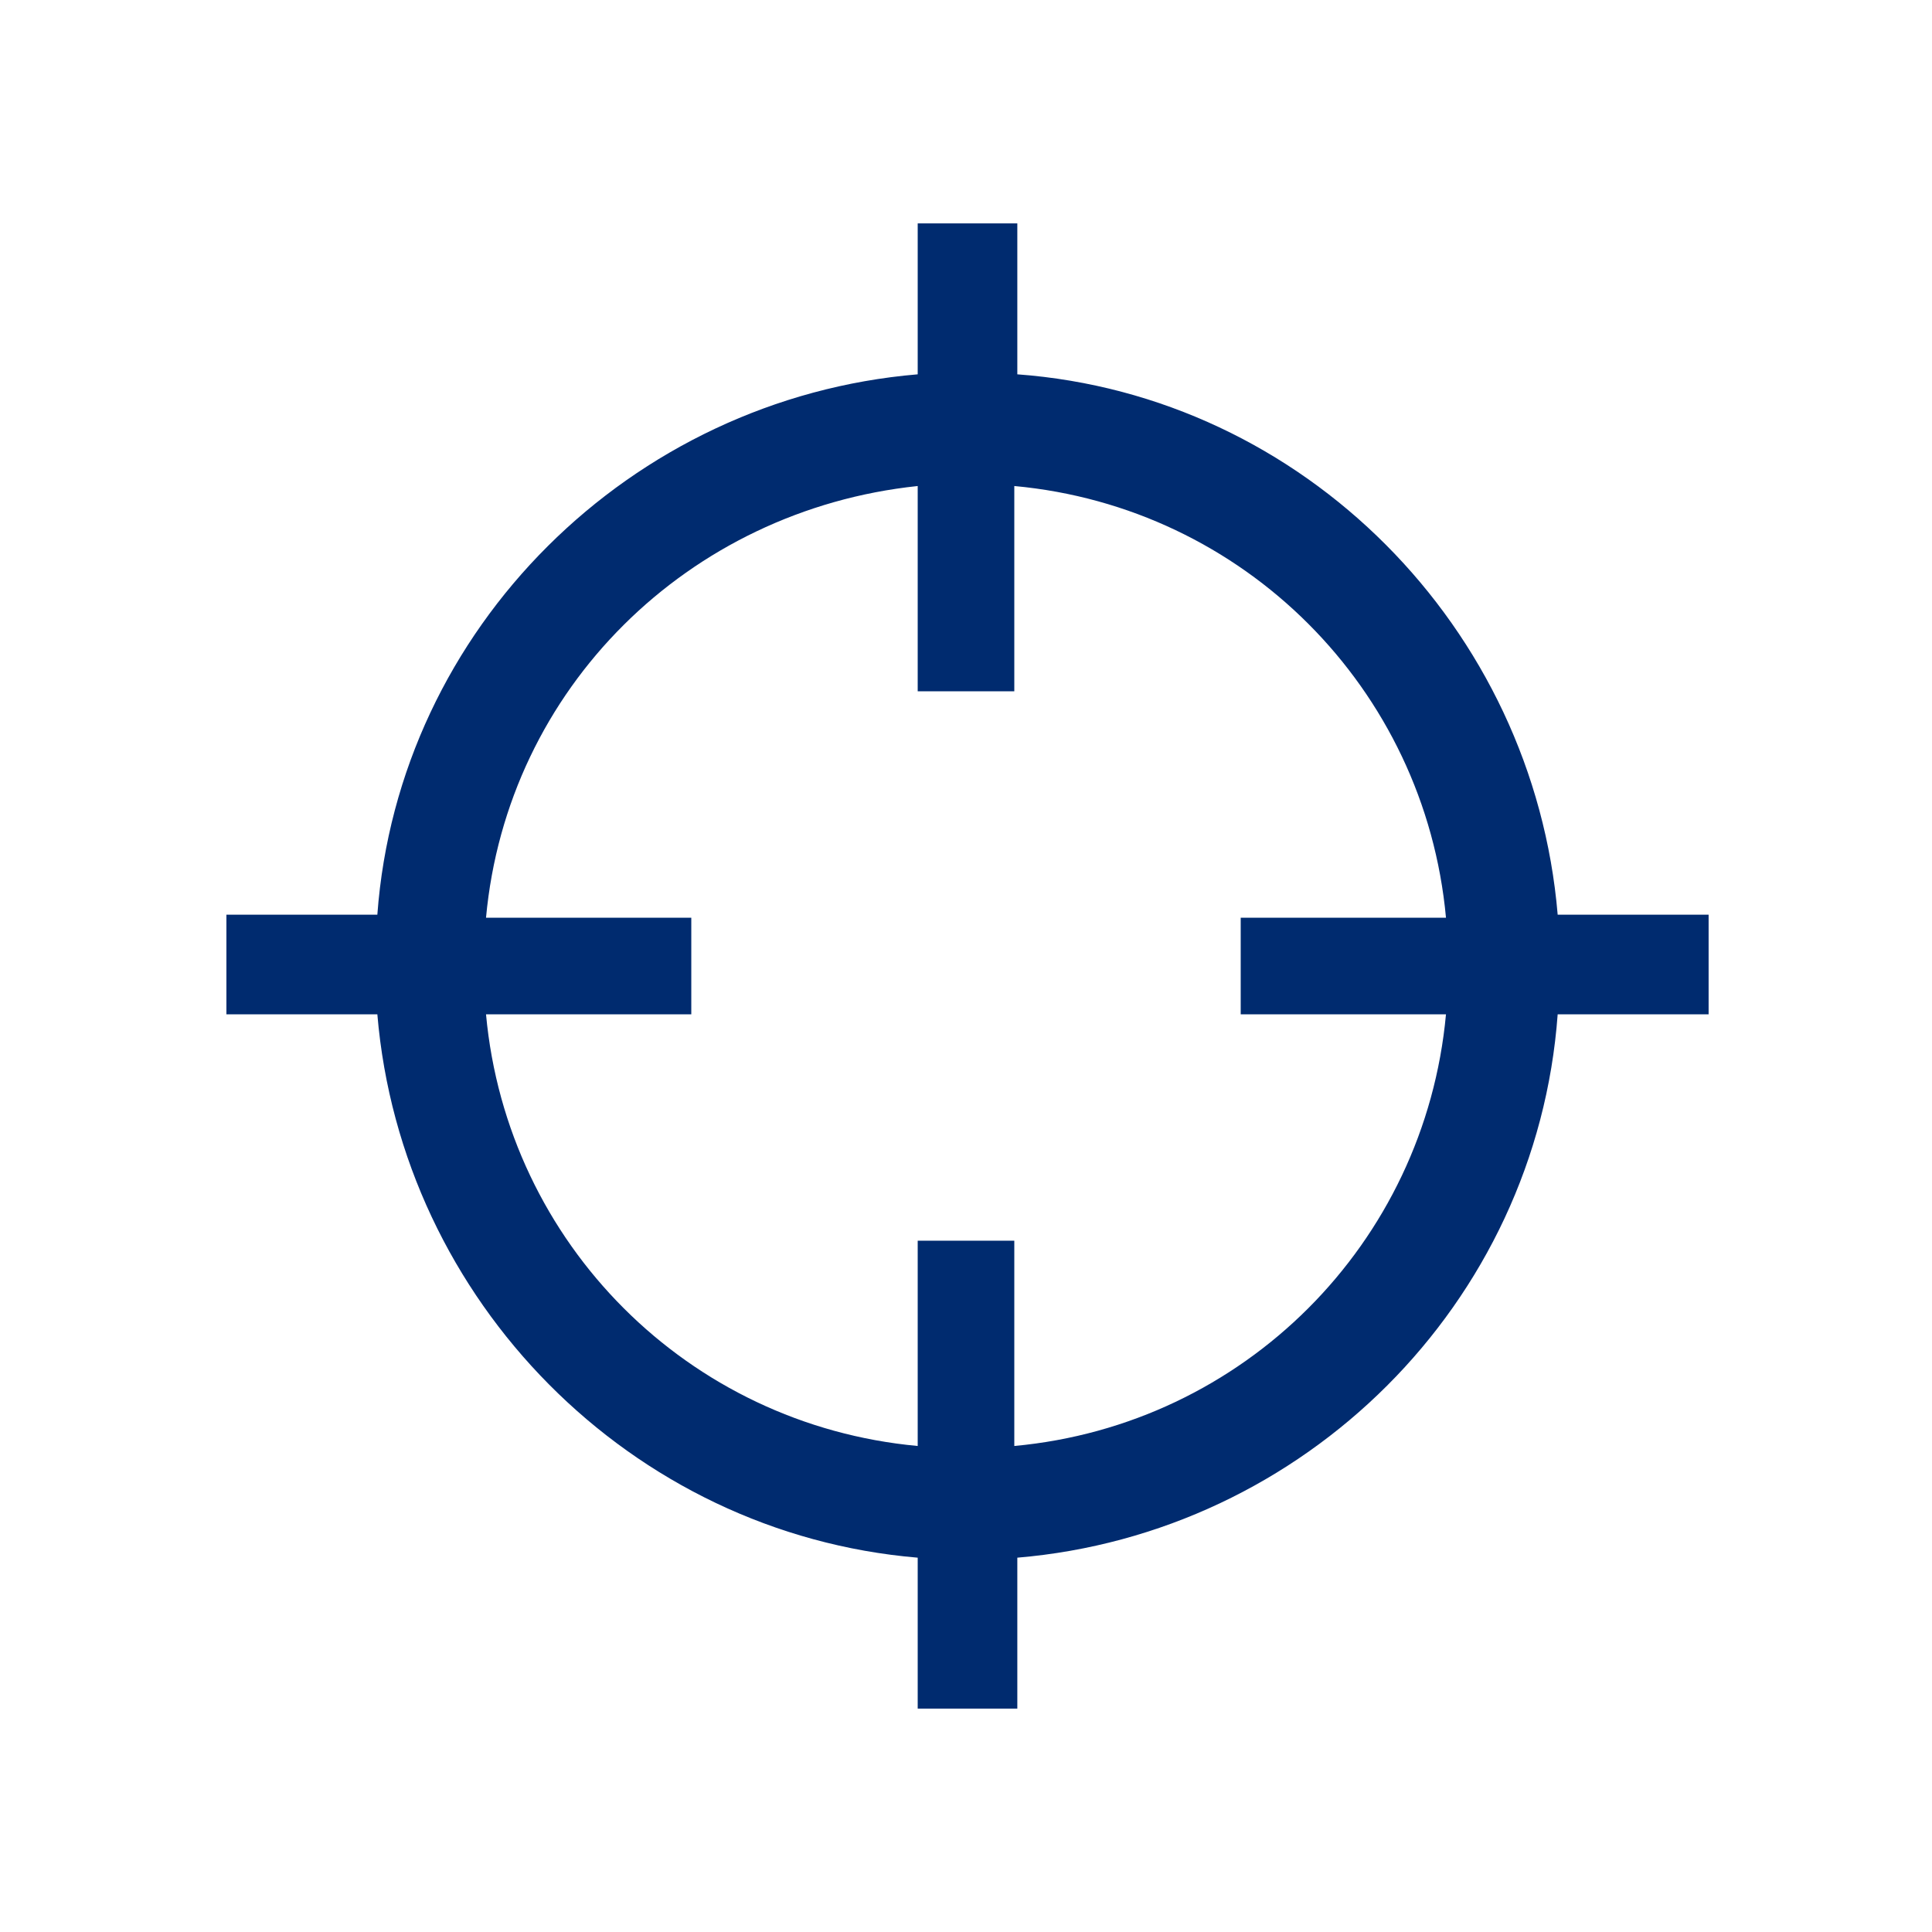 <?xml version="1.0" encoding="utf-8"?>
<!-- Generator: Adobe Illustrator 23.0.1, SVG Export Plug-In . SVG Version: 6.00 Build 0)  -->
<svg version="1.1" id="Layer_1" xmlns="http://www.w3.org/2000/svg" xmlns:xlink="http://www.w3.org/1999/xlink" x="0px" y="0px"
	 viewBox="0 0 64 64" style="enable-background:new 0 0 64 64;" xml:space="preserve">
<style type="text/css">
	.st0{clip-path:url(#SVGID_2_);}
	.st1{clip-path:url(#SVGID_4_);fill:#002B6F;}
</style>
<g>
	<defs>
		<path id="SVGID_1_" d="M30.4,16.1C30.4,16.1,30.4,16.1,30.4,16.1l0,6.8h3.2v-6.8c7.6,0.7,13.6,6.7,14.3,14.3h-6.8v3.2h6.8
			c-0.7,7.6-6.7,13.6-14.3,14.3v-6.8h-3.2v6.8c-7.6-0.7-13.6-6.7-14.3-14.3h6.8v-3.2h-6.8C16.8,22.8,22.8,16.9,30.4,16.1L30.4,16.1z
			 M30.4,7.4v5c-9.5,0.8-17.2,8.4-17.9,17.9h-5v3.3h5c0.8,9.5,8.4,17.2,17.9,18v5h3.3v-5c9.5-0.8,17.2-8.4,17.9-18h5v-3.3h-5
			c-0.8-9.5-8.4-17.2-17.9-17.9v-5H30.4z"/>
	</defs>
	<clipPath id="SVGID_2_">
		<use xlink:href="#SVGID_1_"  style="overflow:visible;"/>
	</clipPath>
	<g class="st0">
		<defs>
			<rect id="SVGID_3_" x="-1262.2" y="-1091.6" width="4164.7" height="4870.4"/>
		</defs>
		<clipPath id="SVGID_4_">
			<use xlink:href="#SVGID_3_"  style="overflow:visible;"/>
		</clipPath>
		<rect x="-7" y="-7" class="st1" width="78.1" height="78.1"/>
	</g>
</g>
</svg>
